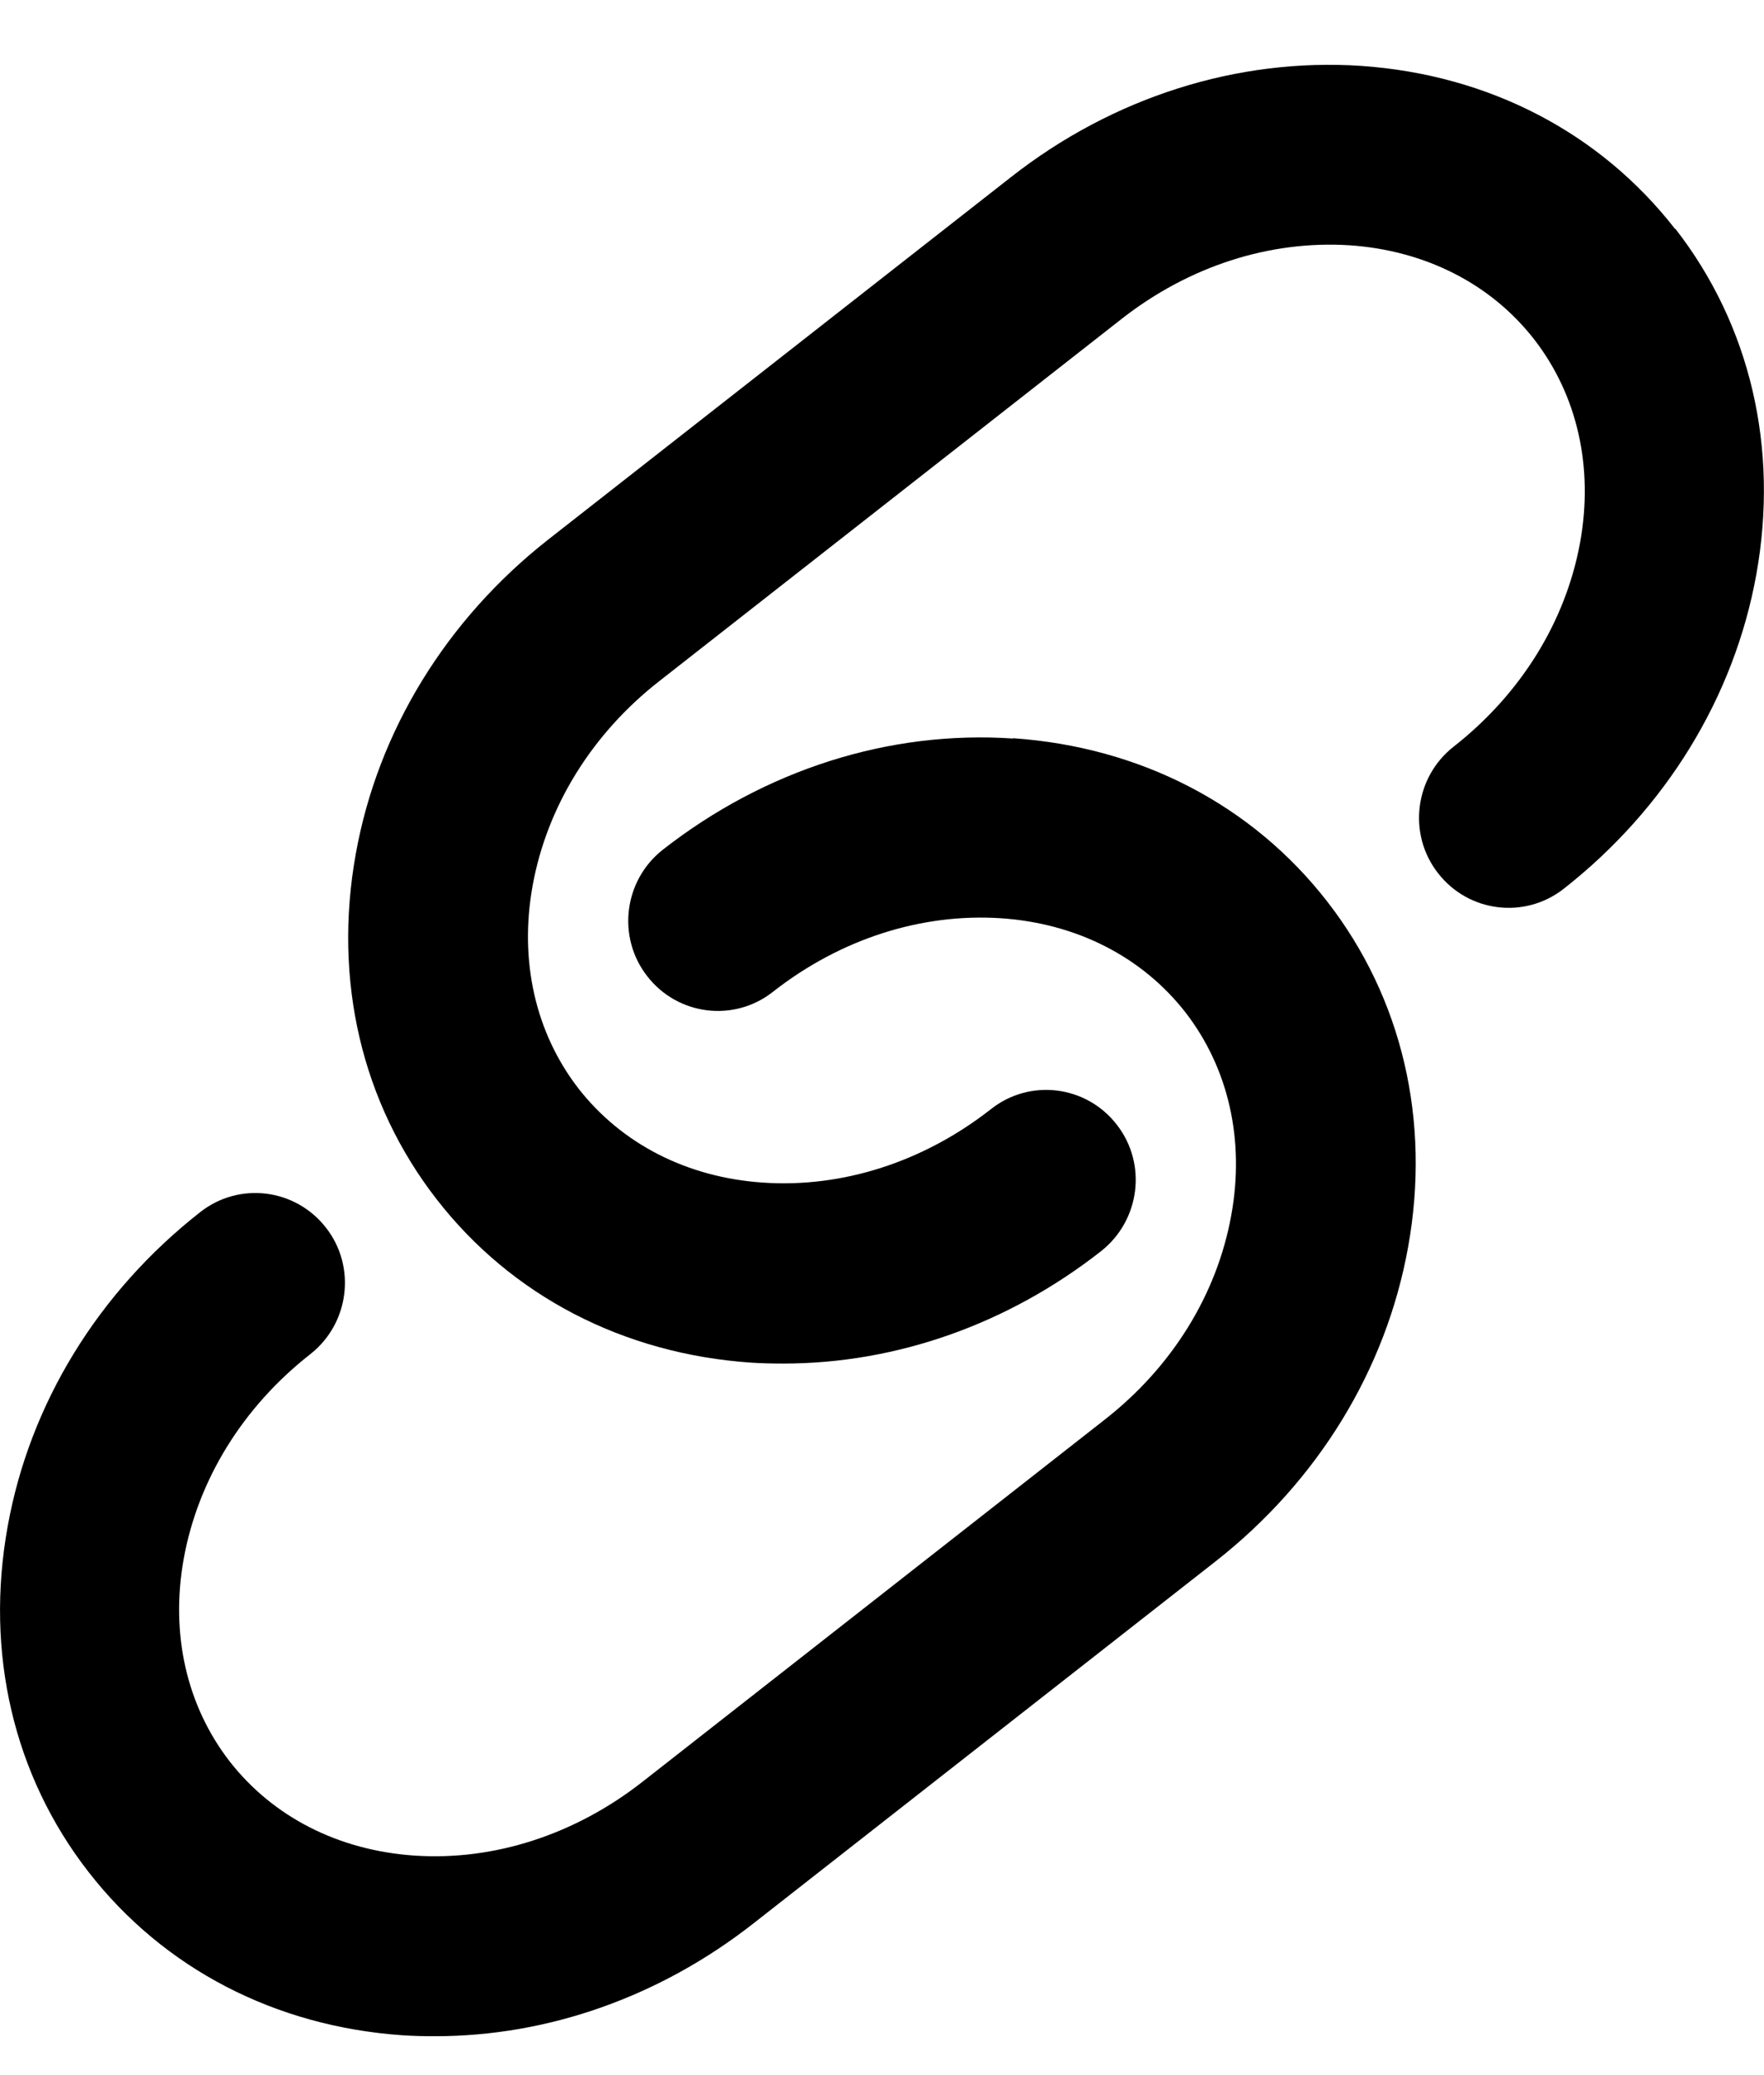 <svg width="17" height="20" viewBox="0 0 17 20" fill="none" xmlns="http://www.w3.org/2000/svg">
<g id="Frame 2147207502">
<g id="Group 2147206353">
<path id="Vector" d="M16.144 2.208C15.421 1.278 14.347 0.72 13.117 0.635C11.925 0.556 10.725 0.936 9.743 1.707L5.285 5.199C4.301 5.971 3.641 7.047 3.429 8.228C3.209 9.447 3.486 10.63 4.209 11.56C4.932 12.49 6.006 13.048 7.236 13.133C7.34 13.14 7.443 13.142 7.549 13.142C8.638 13.142 9.714 12.763 10.612 12.058C10.987 11.762 11.057 11.217 10.763 10.84C10.469 10.46 9.926 10.393 9.551 10.689C8.902 11.198 8.122 11.45 7.354 11.398C6.623 11.349 5.992 11.026 5.574 10.49C5.16 9.954 5.002 9.26 5.133 8.536C5.271 7.774 5.703 7.074 6.352 6.566L10.81 3.073C11.459 2.565 12.237 2.315 13.006 2.364C13.737 2.414 14.369 2.736 14.786 3.272C15.201 3.808 15.359 4.503 15.228 5.227C15.09 5.988 14.658 6.688 14.008 7.197C13.633 7.492 13.564 8.038 13.858 8.415C14.152 8.794 14.694 8.861 15.07 8.566C16.054 7.794 16.713 6.718 16.926 5.537C17.145 4.319 16.869 3.135 16.146 2.205L16.144 2.208Z" fill="black"/>
<path id="Vector_2" d="M9.762 7.118C8.57 7.037 7.372 7.419 6.387 8.19C6.012 8.485 5.943 9.031 6.237 9.408C6.531 9.788 7.074 9.855 7.449 9.559C8.098 9.05 8.878 8.8 9.645 8.85C10.376 8.899 11.007 9.222 11.425 9.758C11.839 10.294 11.998 10.988 11.866 11.712C11.729 12.474 11.297 13.174 10.647 13.682L6.189 17.175C5.54 17.683 4.76 17.936 3.993 17.884C3.262 17.834 2.631 17.512 2.213 16.976C1.798 16.44 1.64 15.745 1.771 15.021C1.909 14.26 2.341 13.56 2.991 13.051C3.366 12.756 3.436 12.21 3.142 11.833C2.847 11.454 2.305 11.387 1.93 11.682C0.945 12.454 0.286 13.53 0.074 14.711C-0.146 15.929 0.13 17.113 0.854 18.043C1.577 18.973 2.651 19.531 3.88 19.616C3.984 19.623 4.087 19.625 4.194 19.625C5.282 19.625 6.358 19.245 7.257 18.541L11.714 15.049C12.699 14.277 13.358 13.201 13.57 12.02C13.79 10.802 13.513 9.618 12.79 8.688C12.067 7.758 10.993 7.2 9.764 7.115L9.762 7.118Z" fill="black"/>
</g>
</g>
</svg>
